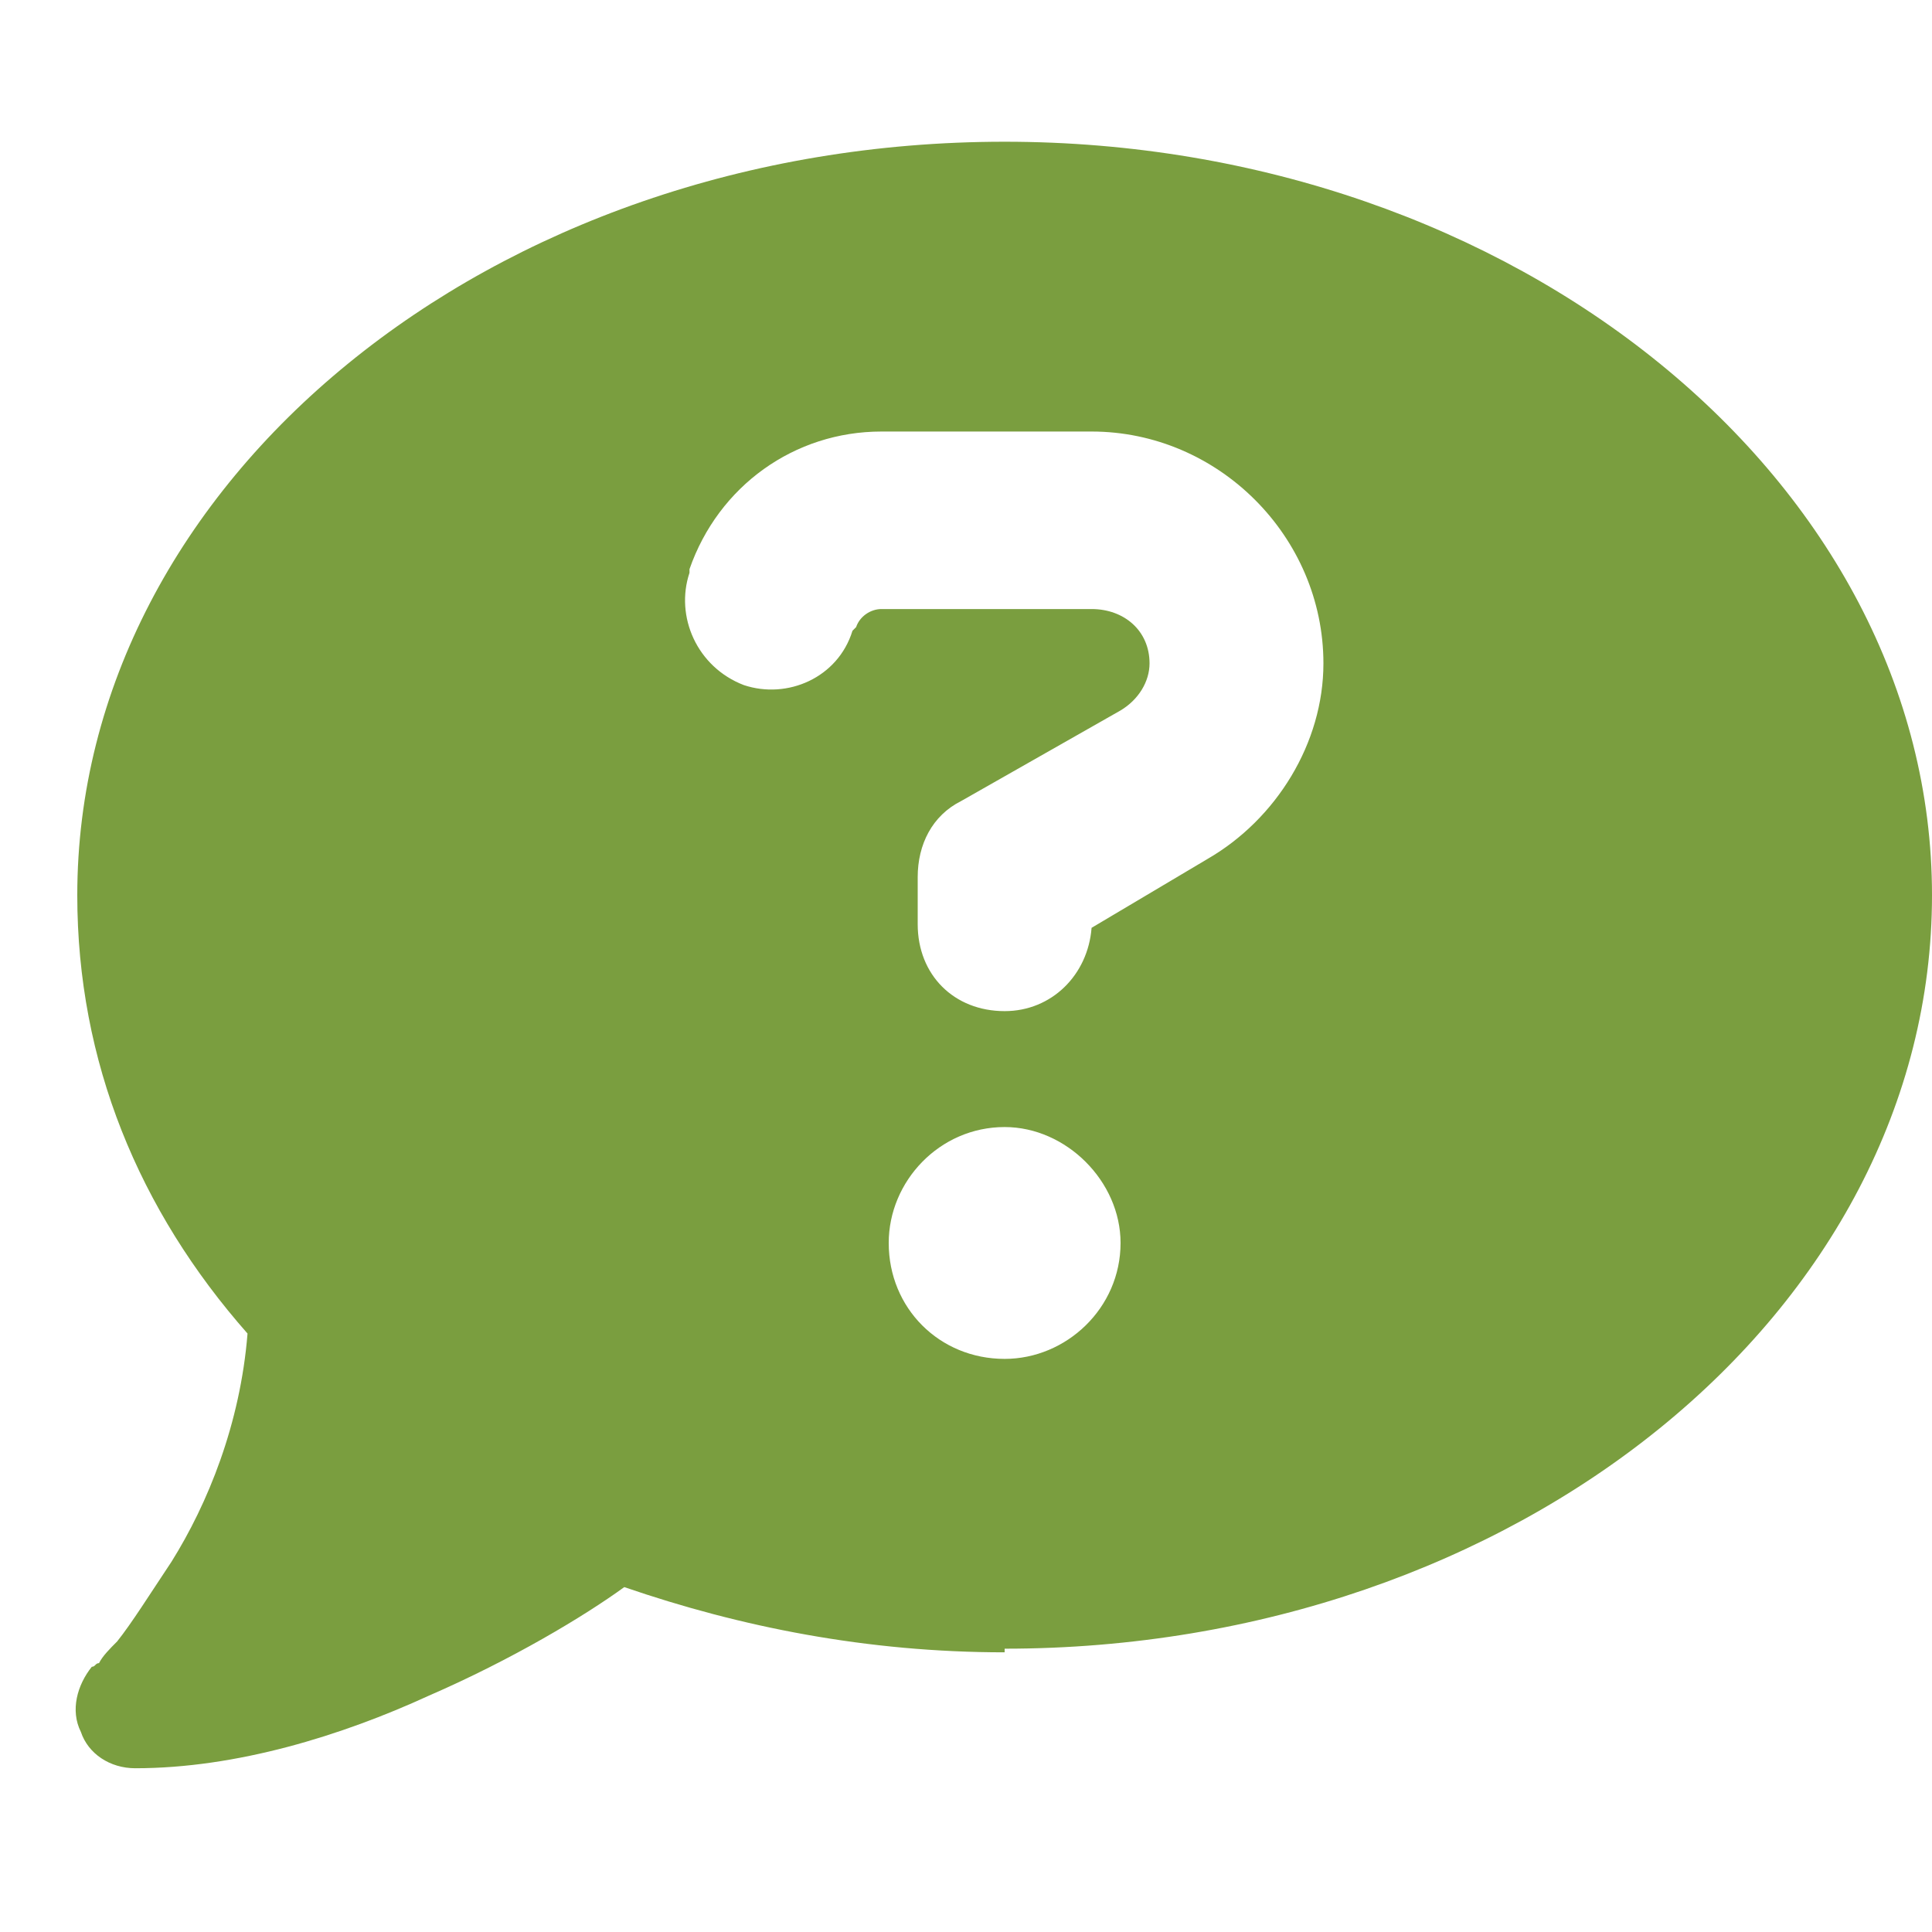 <svg width="25" height="25" viewBox="0 0 25 25" fill="none" xmlns="http://www.w3.org/2000/svg">
<path d="M13 21.334V21.381C11.219 21.381 9.578 21.053 8.078 20.537C7.562 20.912 6.625 21.475 5.547 21.943C4.422 22.459 3.062 22.881 1.75 22.881C1.422 22.881 1.141 22.693 1.047 22.412C0.906 22.131 1 21.803 1.188 21.568C1.234 21.568 1.234 21.521 1.281 21.521C1.328 21.428 1.422 21.334 1.516 21.24C1.703 21.006 1.938 20.631 2.219 20.209C2.688 19.459 3.109 18.428 3.203 17.256C1.797 15.662 1 13.74 1 11.584C1 6.24 6.344 1.834 13 1.834C19.609 1.834 25 6.24 25 11.584C25 16.975 19.609 21.334 13 21.334ZM8.922 7.365V7.412C8.734 7.975 9.016 8.631 9.625 8.865C10.188 9.053 10.844 8.771 11.031 8.162L11.078 8.115C11.125 7.975 11.266 7.881 11.406 7.881H14.125C14.547 7.881 14.875 8.162 14.875 8.584C14.875 8.818 14.734 9.053 14.5 9.193L12.438 10.365C12.062 10.553 11.875 10.928 11.875 11.35V11.959C11.875 12.615 12.344 13.084 13 13.084C13.609 13.084 14.078 12.615 14.125 12.006L15.625 11.115C16.516 10.6 17.125 9.615 17.125 8.584C17.125 6.943 15.766 5.584 14.125 5.584H11.406C10.281 5.584 9.297 6.287 8.922 7.365ZM14.5 16.084C14.5 15.287 13.797 14.584 13 14.584C12.156 14.584 11.5 15.287 11.5 16.084C11.5 16.928 12.156 17.584 13 17.584C13.797 17.584 14.5 16.928 14.5 16.084Z" fill="#7A9E3F"/>
</svg>
